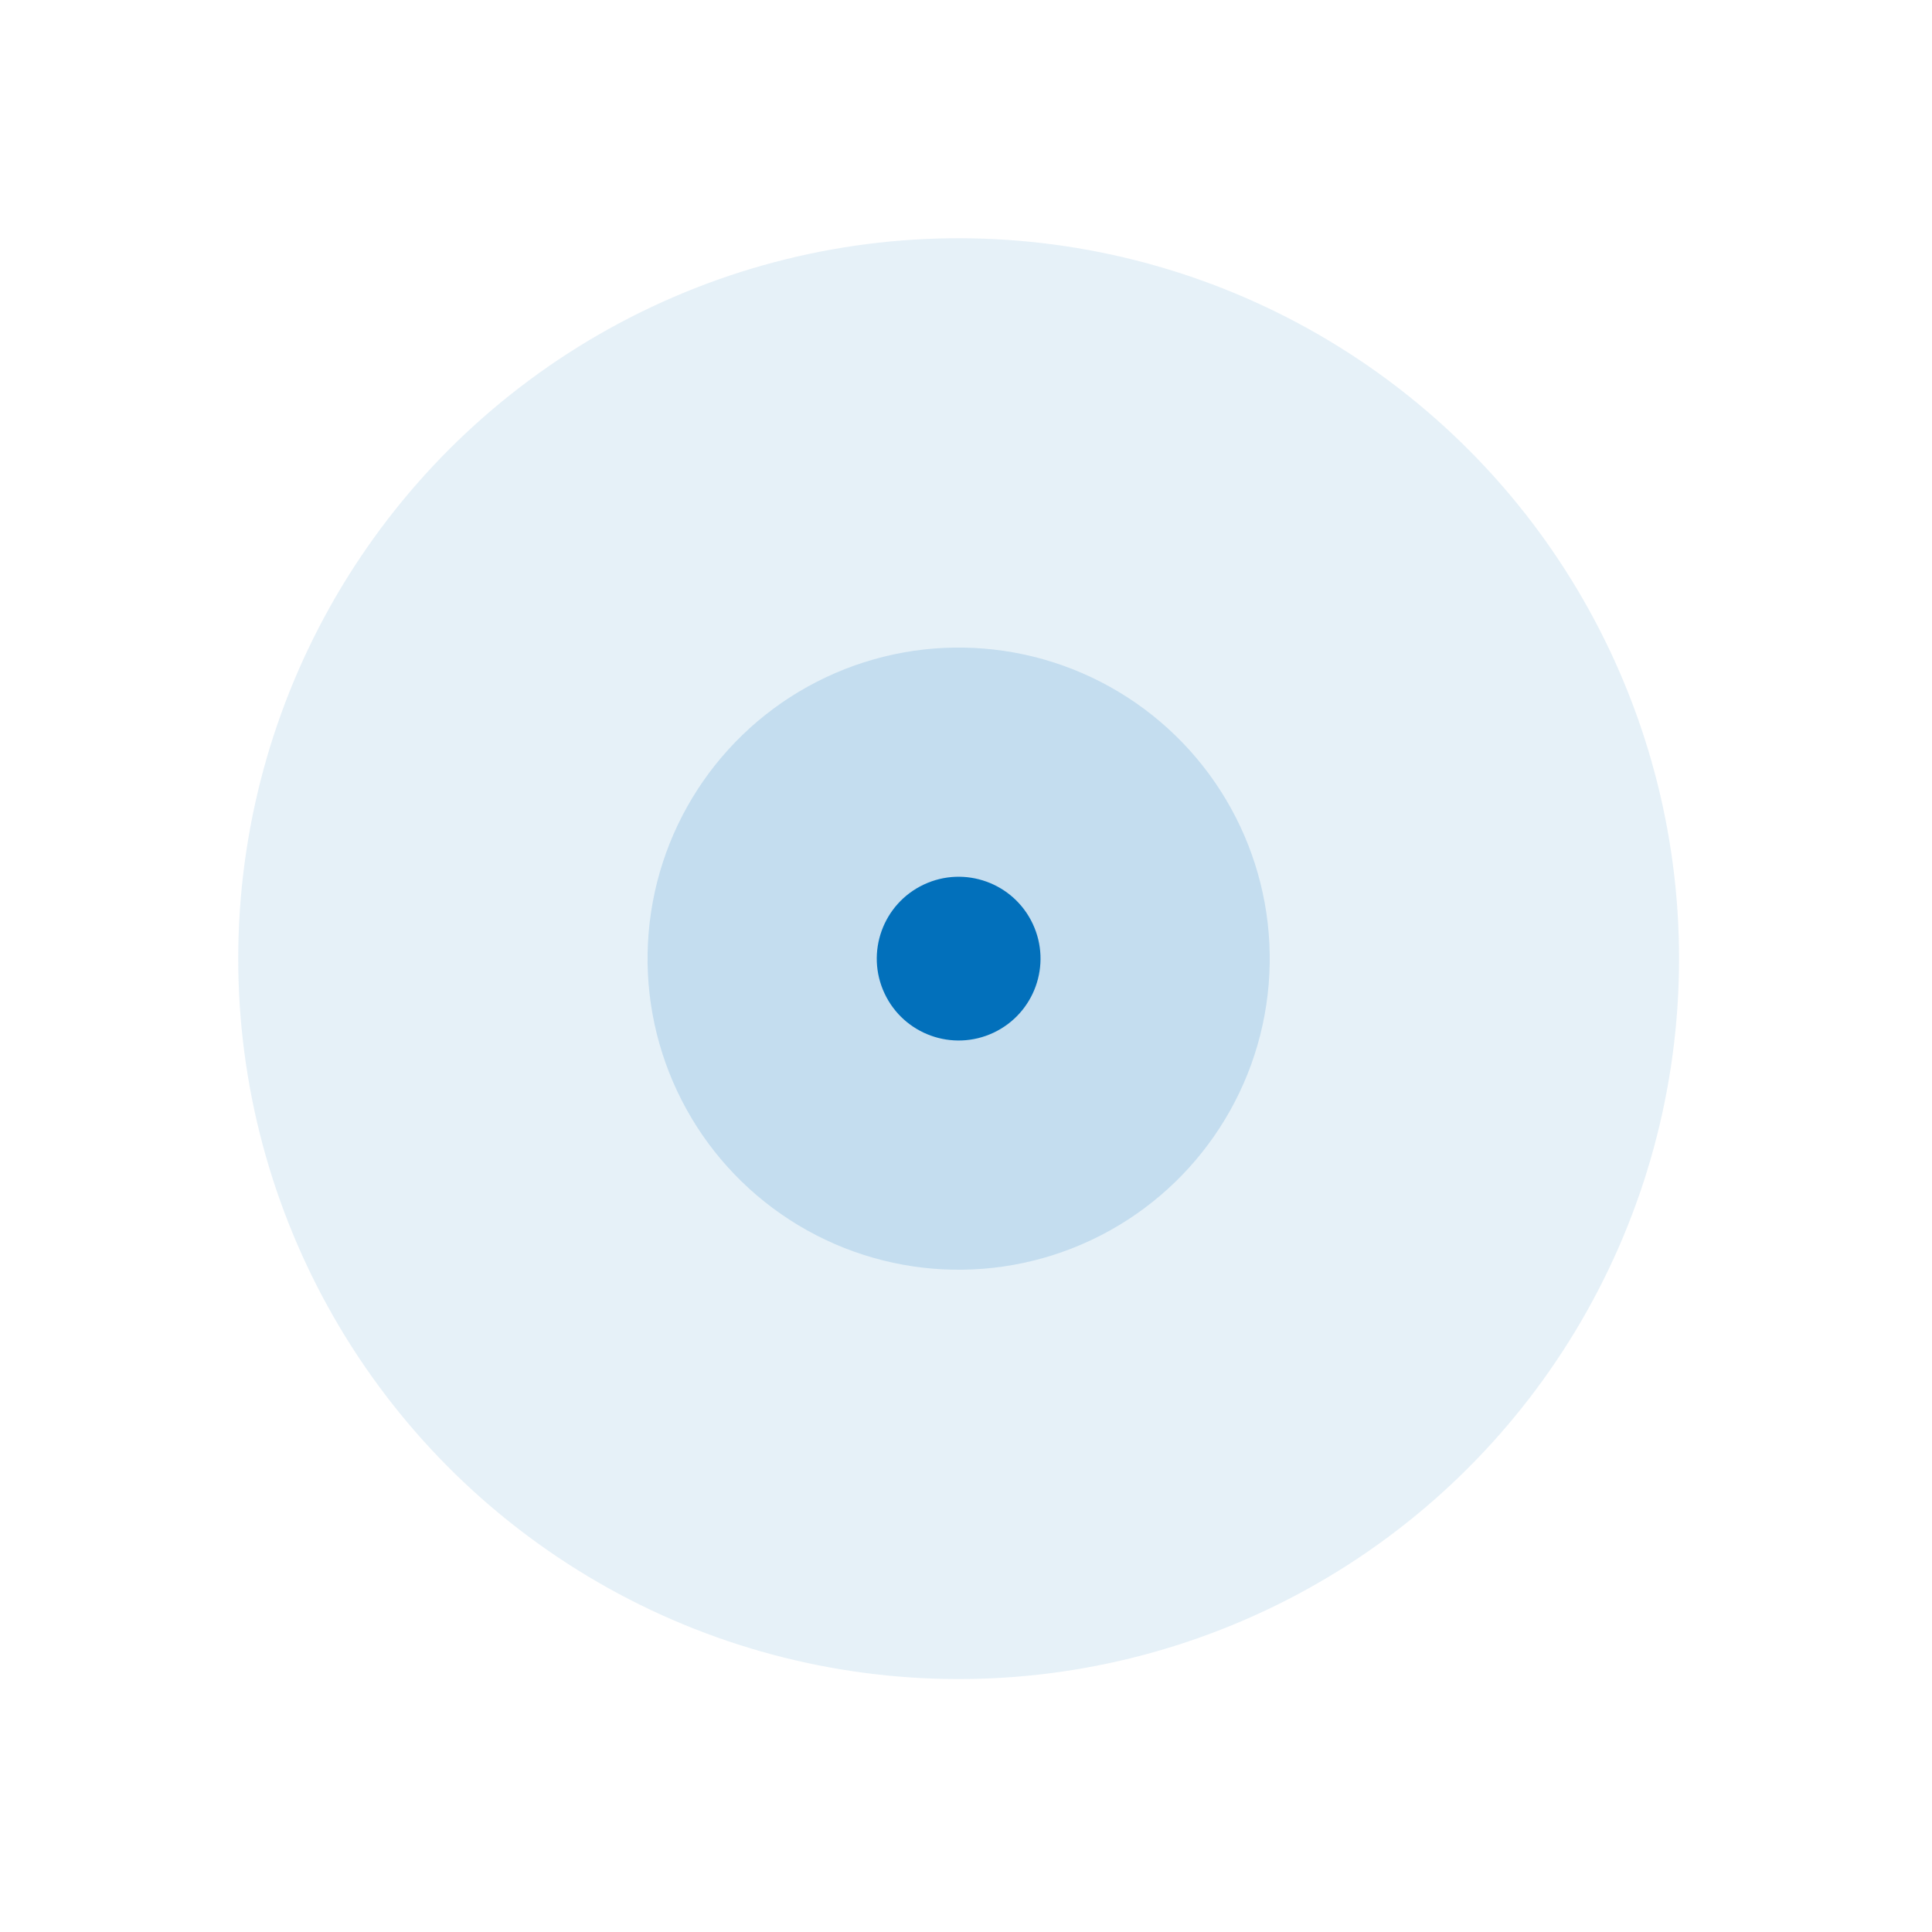 <?xml version="1.0" encoding="UTF-8"?> <svg xmlns="http://www.w3.org/2000/svg" width="118" height="118" viewBox="0 0 118 118" fill="none"> <circle cx="58.551" cy="58.551" r="44" transform="rotate(64.789 58.551 58.551)" fill="#0270BB" fill-opacity="0.1"></circle> <circle cx="58.551" cy="58.551" r="19" transform="rotate(64.789 58.551 58.551)" fill="#0070BA" fill-opacity="0.15"></circle> <circle cx="58.551" cy="58.55" r="5" transform="rotate(64.789 58.551 58.55)" fill="#0270BB"></circle> </svg> 